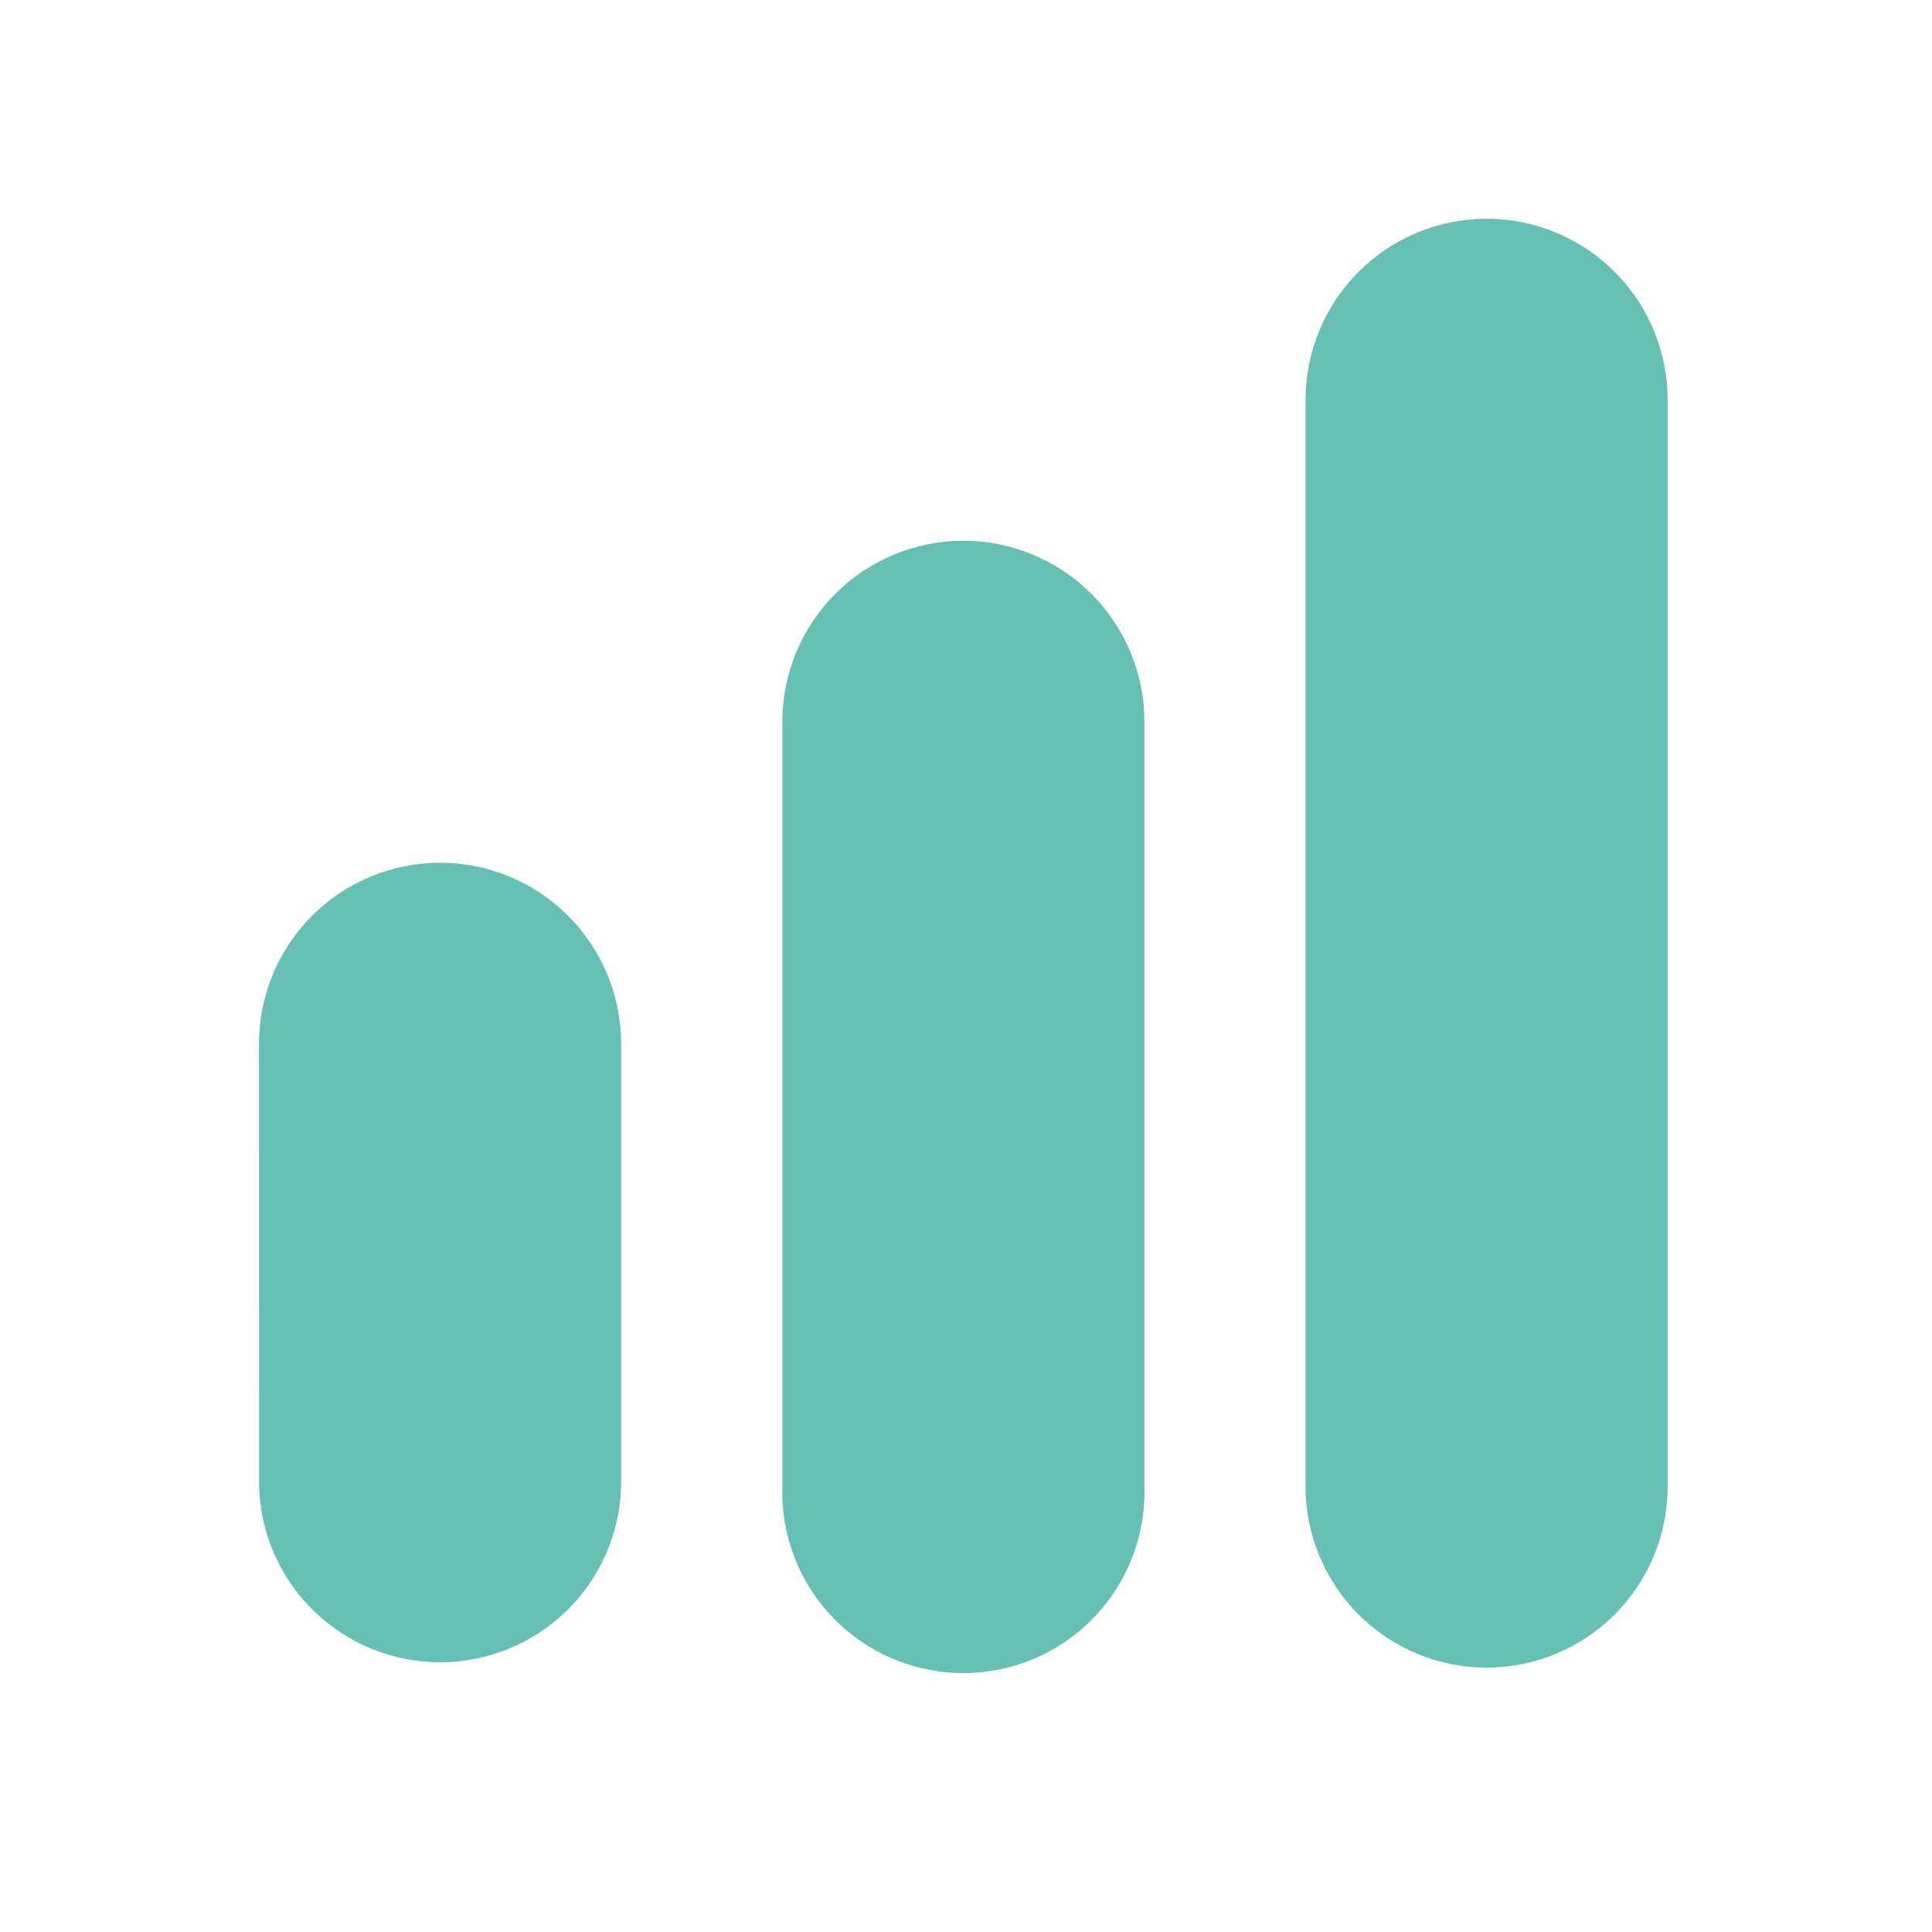 <svg width="40" height="40" viewBox="0 0 40 40" fill="none" xmlns="http://www.w3.org/2000/svg">
<path d="M30.779 4.528C29.785 4.529 28.831 4.924 28.128 5.627C27.425 6.33 27.03 7.284 27.03 8.278L27.03 30.778C27.03 31.27 27.127 31.758 27.316 32.213C27.504 32.667 27.78 33.081 28.128 33.429C28.476 33.777 28.89 34.053 29.344 34.241C29.799 34.43 30.287 34.527 30.779 34.527C31.271 34.527 31.758 34.43 32.213 34.241C32.668 34.053 33.081 33.777 33.429 33.429C33.777 33.081 34.053 32.667 34.242 32.213C34.43 31.758 34.527 31.27 34.527 30.778L34.527 8.278C34.527 7.284 34.132 6.33 33.429 5.627C32.726 4.924 31.773 4.529 30.779 4.528ZM19.945 11.195C18.951 11.195 17.998 11.591 17.295 12.294C16.592 12.997 16.197 13.951 16.197 14.945L16.197 30.778C16.182 31.28 16.268 31.779 16.45 32.247C16.631 32.715 16.905 33.142 17.255 33.502C17.604 33.862 18.022 34.148 18.485 34.344C18.947 34.539 19.444 34.64 19.945 34.64C20.447 34.64 20.944 34.539 21.406 34.344C21.869 34.148 22.287 33.862 22.636 33.502C22.986 33.142 23.259 32.715 23.441 32.247C23.623 31.779 23.709 31.28 23.694 30.778L23.694 14.945C23.694 13.951 23.299 12.997 22.596 12.294C21.893 11.591 20.94 11.195 19.945 11.195ZM9.112 17.862C8.118 17.862 7.164 18.257 6.46 18.96C5.757 19.663 5.362 20.617 5.362 21.612L5.364 30.778C5.393 31.753 5.8 32.678 6.5 33.357C7.2 34.037 8.137 34.416 9.112 34.416C10.087 34.416 11.024 34.037 11.724 33.357C12.424 32.678 12.831 31.753 12.86 30.778L12.86 21.612C12.86 20.617 12.466 19.664 11.763 18.961C11.06 18.257 10.106 17.862 9.112 17.862Z" fill="#68C0B4"/>
</svg>
